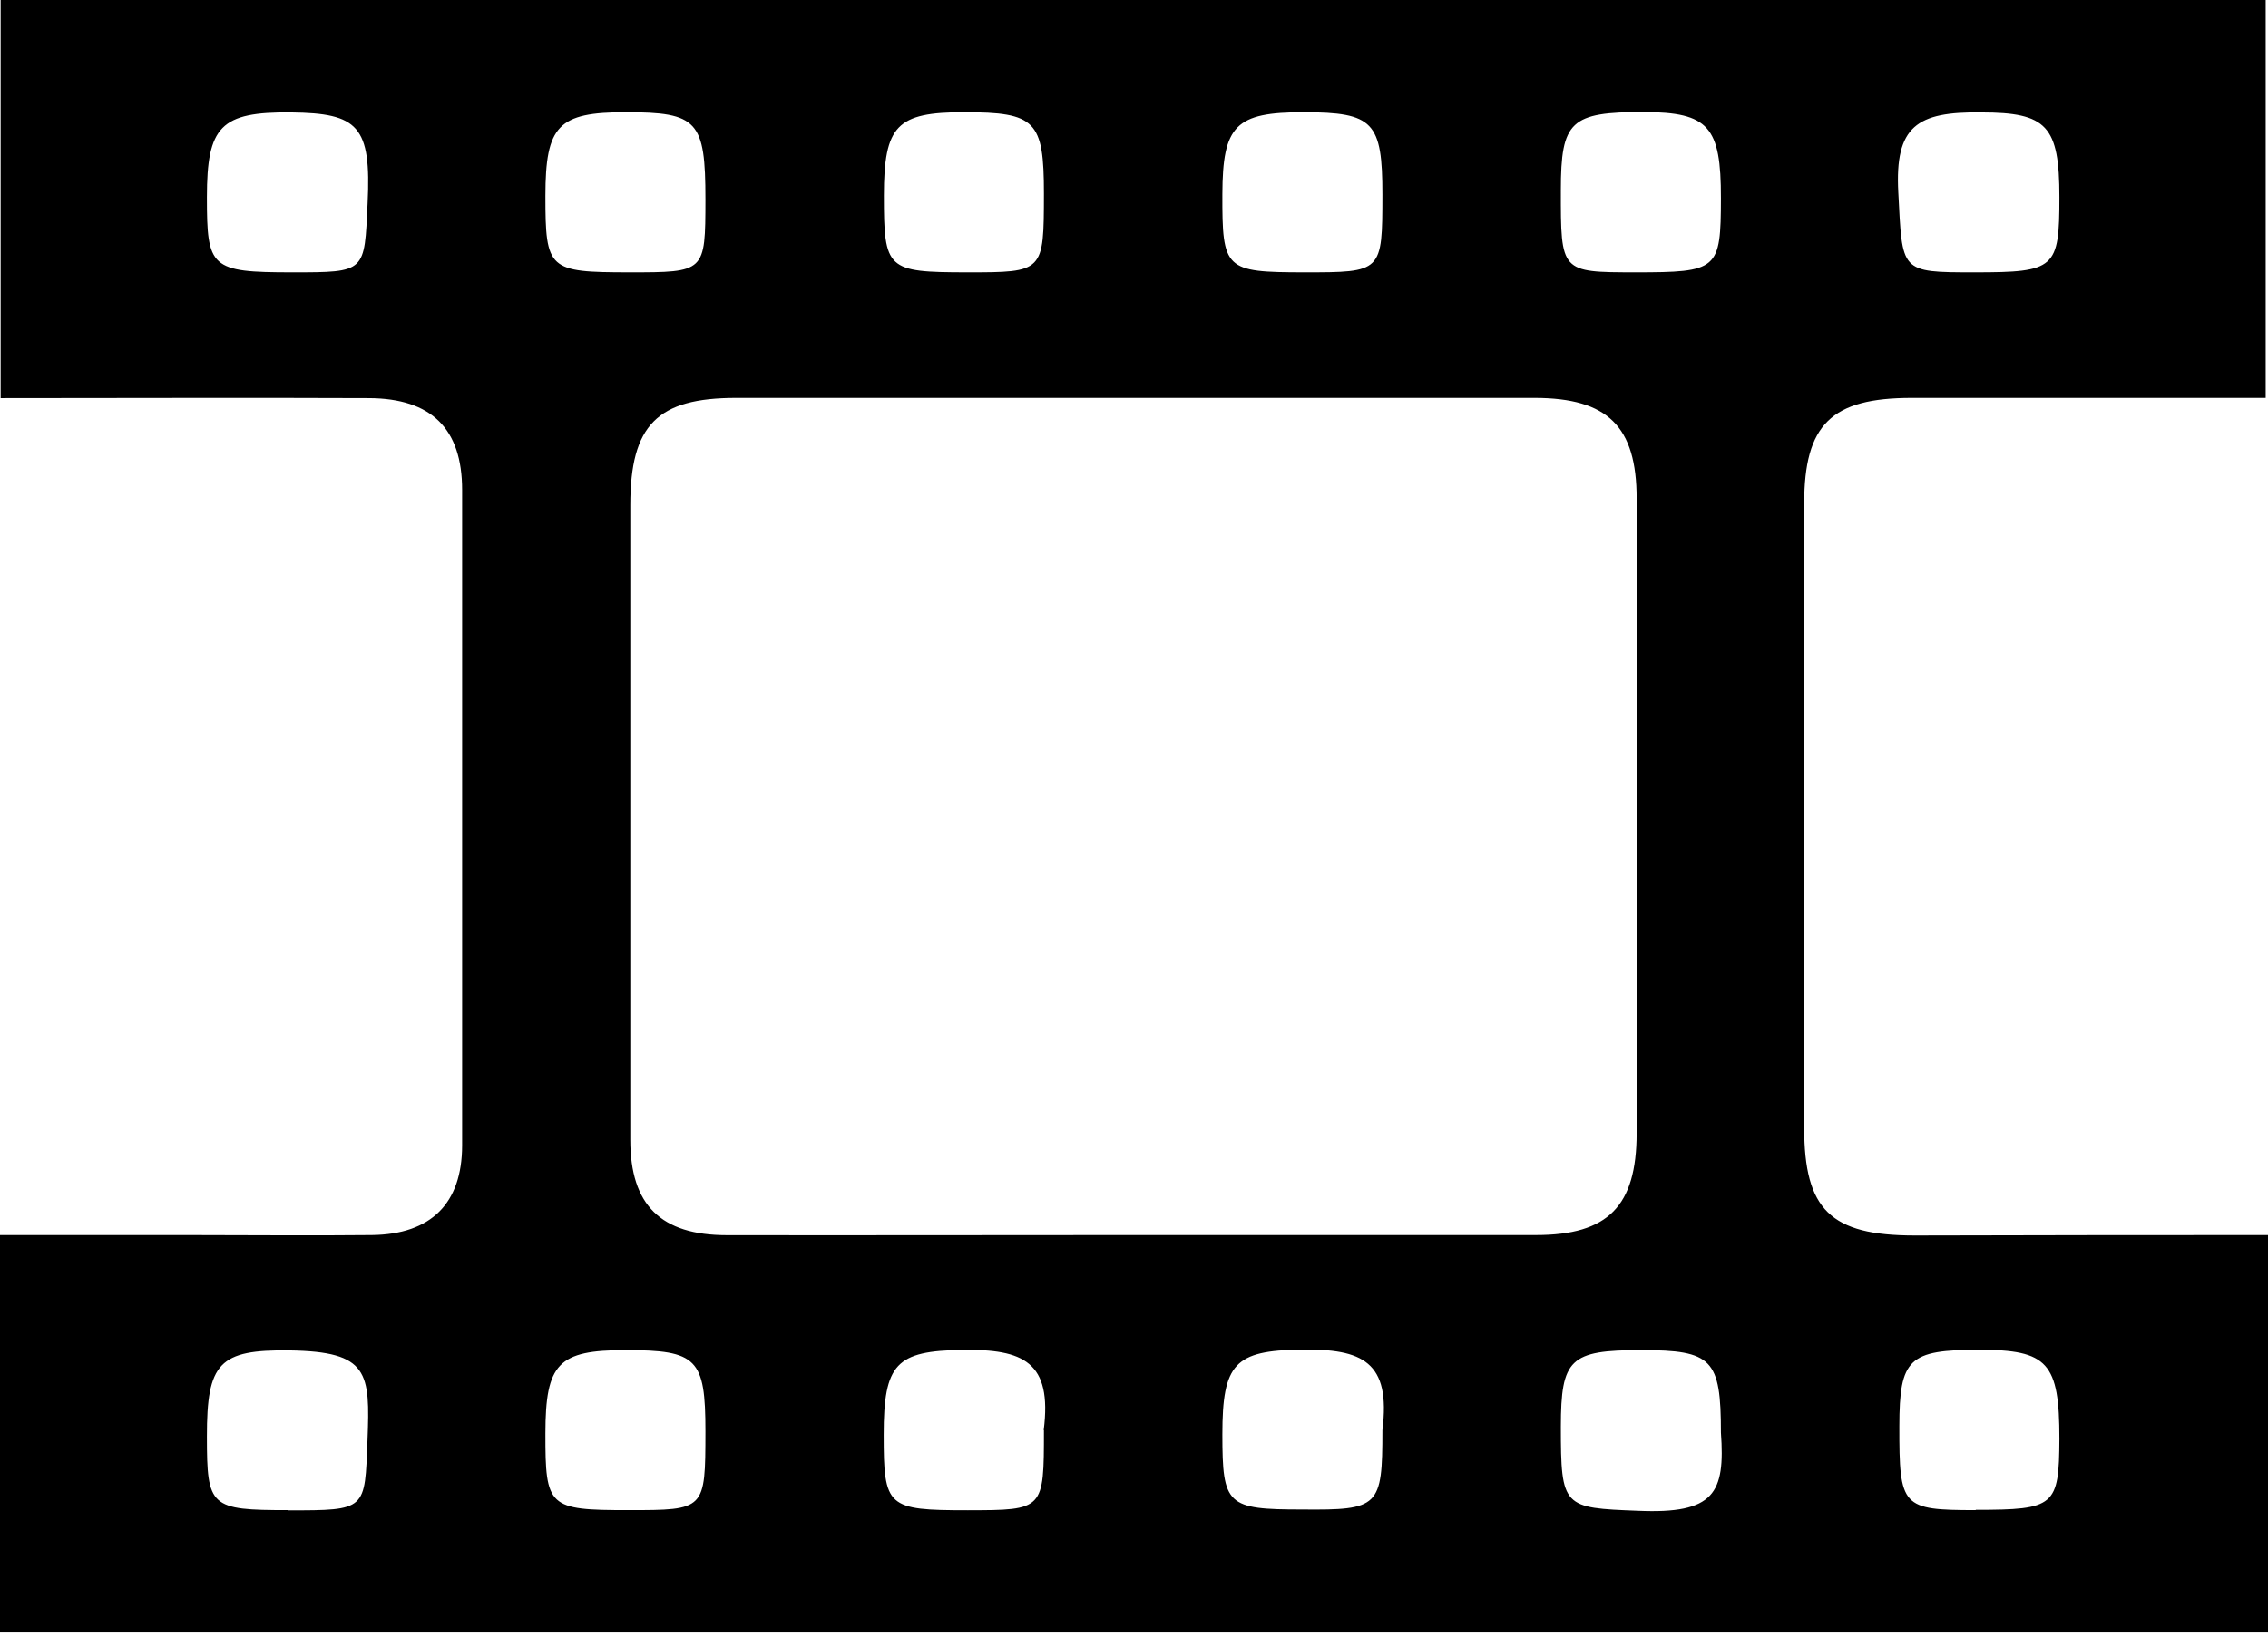 <svg width="90" height="65" viewBox="0 0 90 65" fill="none" xmlns="http://www.w3.org/2000/svg">
<g clip-path="url(#clip0_270:28)">
<path d="M90 49.022V64.766H0V49.022H7.417C9.862 49.022 12.31 49.048 14.759 49.022C17.111 48.993 18.334 47.761 18.338 45.471C18.338 36.785 18.338 28.11 18.338 19.447C18.338 17.022 17.128 15.815 14.642 15.803C9.82 15.782 5.002 15.803 0.025 15.803V0H89.908V15.794H75.862C72.67 15.794 71.595 16.849 71.595 19.997C71.595 28.252 71.595 36.506 71.595 44.761C71.595 48.018 72.641 49.039 75.98 49.039C80.583 49.027 85.187 49.022 90 49.022ZM44.992 49.022C50.312 49.022 55.632 49.022 60.952 49.022C63.816 49.022 64.942 47.875 64.946 44.979C64.946 36.573 64.946 28.177 64.946 19.791C64.946 16.925 63.8 15.799 60.906 15.794H29.212C26.087 15.794 25.012 16.866 25.012 20.056C25.012 28.462 25.012 36.858 25.012 45.244C25.012 47.833 26.226 49.027 28.846 49.027C34.222 49.035 39.607 49.022 44.992 49.022ZM11.433 59.95C14.558 59.95 14.474 59.95 14.583 57.159C14.688 54.474 14.637 53.65 11.492 53.603C8.694 53.566 8.207 54.091 8.211 57.025C8.211 59.824 8.341 59.941 11.433 59.941V59.95ZM27.994 7.918C27.994 4.791 27.687 4.455 24.827 4.455C22.151 4.455 21.647 4.98 21.643 7.771C21.643 10.713 21.765 10.806 24.965 10.81C27.989 10.81 27.989 10.81 27.994 7.918ZM68.29 56.861C68.29 53.944 67.949 53.591 65.123 53.591C62.296 53.591 61.943 53.935 61.939 56.63C61.939 59.841 62.032 59.853 64.997 59.967C68.042 60.101 68.462 59.261 68.29 56.861ZM24.932 59.941C27.989 59.941 27.989 59.941 27.994 56.815C27.994 53.923 27.666 53.591 24.819 53.591C22.151 53.591 21.647 54.116 21.643 56.894C21.639 59.828 21.761 59.941 24.932 59.941ZM78.362 10.81C81.558 10.81 81.722 10.663 81.722 7.826C81.722 4.989 81.226 4.463 78.614 4.463C76.068 4.43 75.19 5.006 75.329 7.628C75.497 10.801 75.371 10.81 78.362 10.81ZM64.879 10.81C68.18 10.81 68.285 10.717 68.29 7.868C68.294 5.018 67.807 4.459 65.232 4.447C62.33 4.447 61.939 4.795 61.939 7.553C61.935 10.806 61.935 10.806 64.879 10.81ZM41.426 7.683C41.426 4.787 41.098 4.455 38.25 4.455C35.587 4.455 35.079 4.98 35.075 7.759C35.075 10.7 35.193 10.806 38.364 10.81C41.422 10.81 41.422 10.81 41.426 7.683ZM51.745 10.81C54.853 10.81 54.853 10.81 54.858 7.729C54.858 4.833 54.505 4.459 51.733 4.455C49.032 4.455 48.516 4.968 48.507 7.708C48.499 10.7 48.608 10.806 51.745 10.81V10.81ZM11.597 10.81C14.537 10.81 14.457 10.81 14.587 8.07C14.738 4.993 14.213 4.493 11.55 4.463C8.753 4.434 8.211 5.014 8.211 7.826C8.211 10.637 8.35 10.81 11.597 10.81V10.81ZM41.417 56.768C41.762 54.049 40.611 53.549 38.192 53.583C35.562 53.62 35.067 54.125 35.067 56.945C35.067 59.828 35.197 59.946 38.406 59.946C41.426 59.941 41.426 59.941 41.426 56.768H41.417ZM54.858 56.768C55.198 54.045 54.072 53.536 51.632 53.57C49.003 53.608 48.507 54.116 48.507 56.932C48.507 59.748 48.688 59.916 51.666 59.916C54.727 59.946 54.858 59.815 54.858 56.781V56.768ZM78.403 59.929C81.541 59.929 81.709 59.79 81.722 57.105C81.722 54.091 81.268 53.578 78.542 53.578C75.741 53.578 75.375 53.927 75.371 56.609C75.367 59.828 75.468 59.937 78.403 59.941V59.929Z" fill="black"/>
</g>
<defs>
<clipPath id="clip0_270:28">
<rect width="90" height="64.766" fill="white"/>
</clipPath>
</defs>
</svg>
